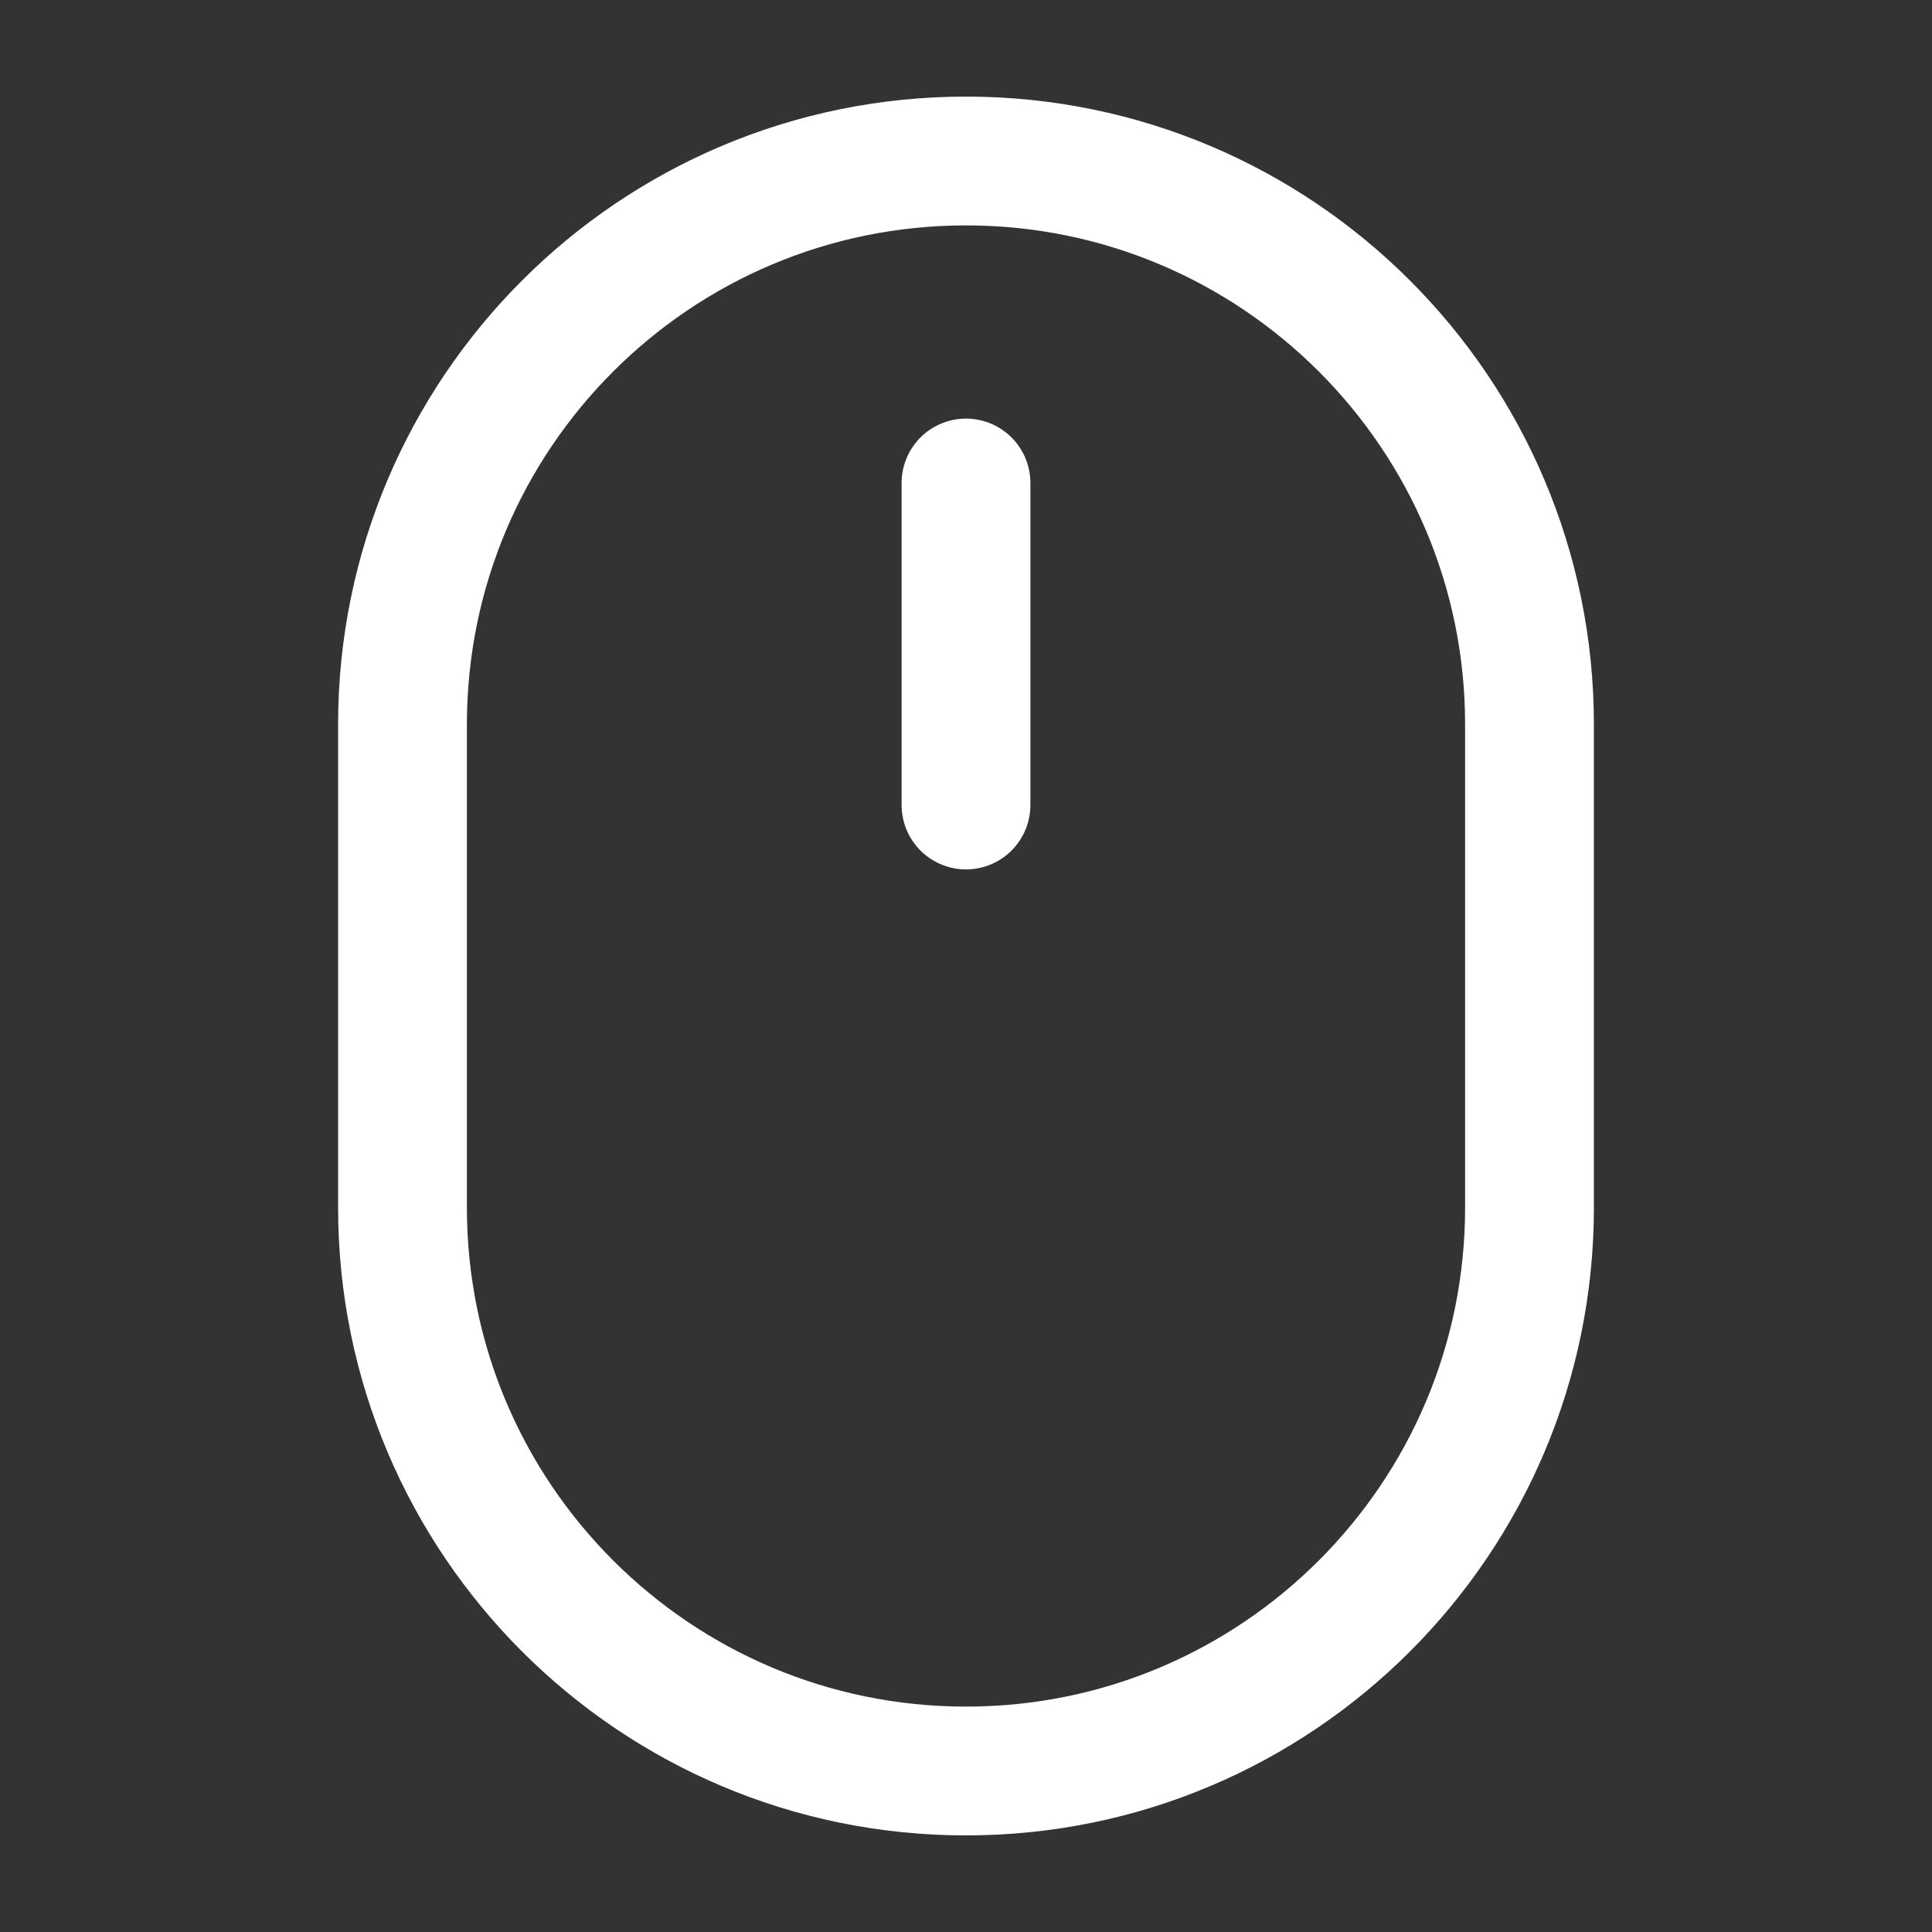 <svg width="30" height="30" viewBox="0 0 30 30" fill="none" xmlns="http://www.w3.org/2000/svg">
<rect x="0" y="0" width="30" height="30" fill="#333333" stroke="none"/>
<path d="M23.75 11.25C23.75 6.418 19.832 2.5 15 2.5C10.168 2.5 6.25 6.418 6.25 11.25V18.75C6.25 23.582 10.168 27.5 15 27.5C19.832 27.5 23.75 23.582 23.75 18.75V11.25Z" stroke="white" stroke-width="2" stroke-linecap="round" stroke-linejoin="round"/>
<path d="M15 7.5V12.5" stroke="white" stroke-width="2" stroke-linecap="round" stroke-linejoin="round"/>
</svg>
